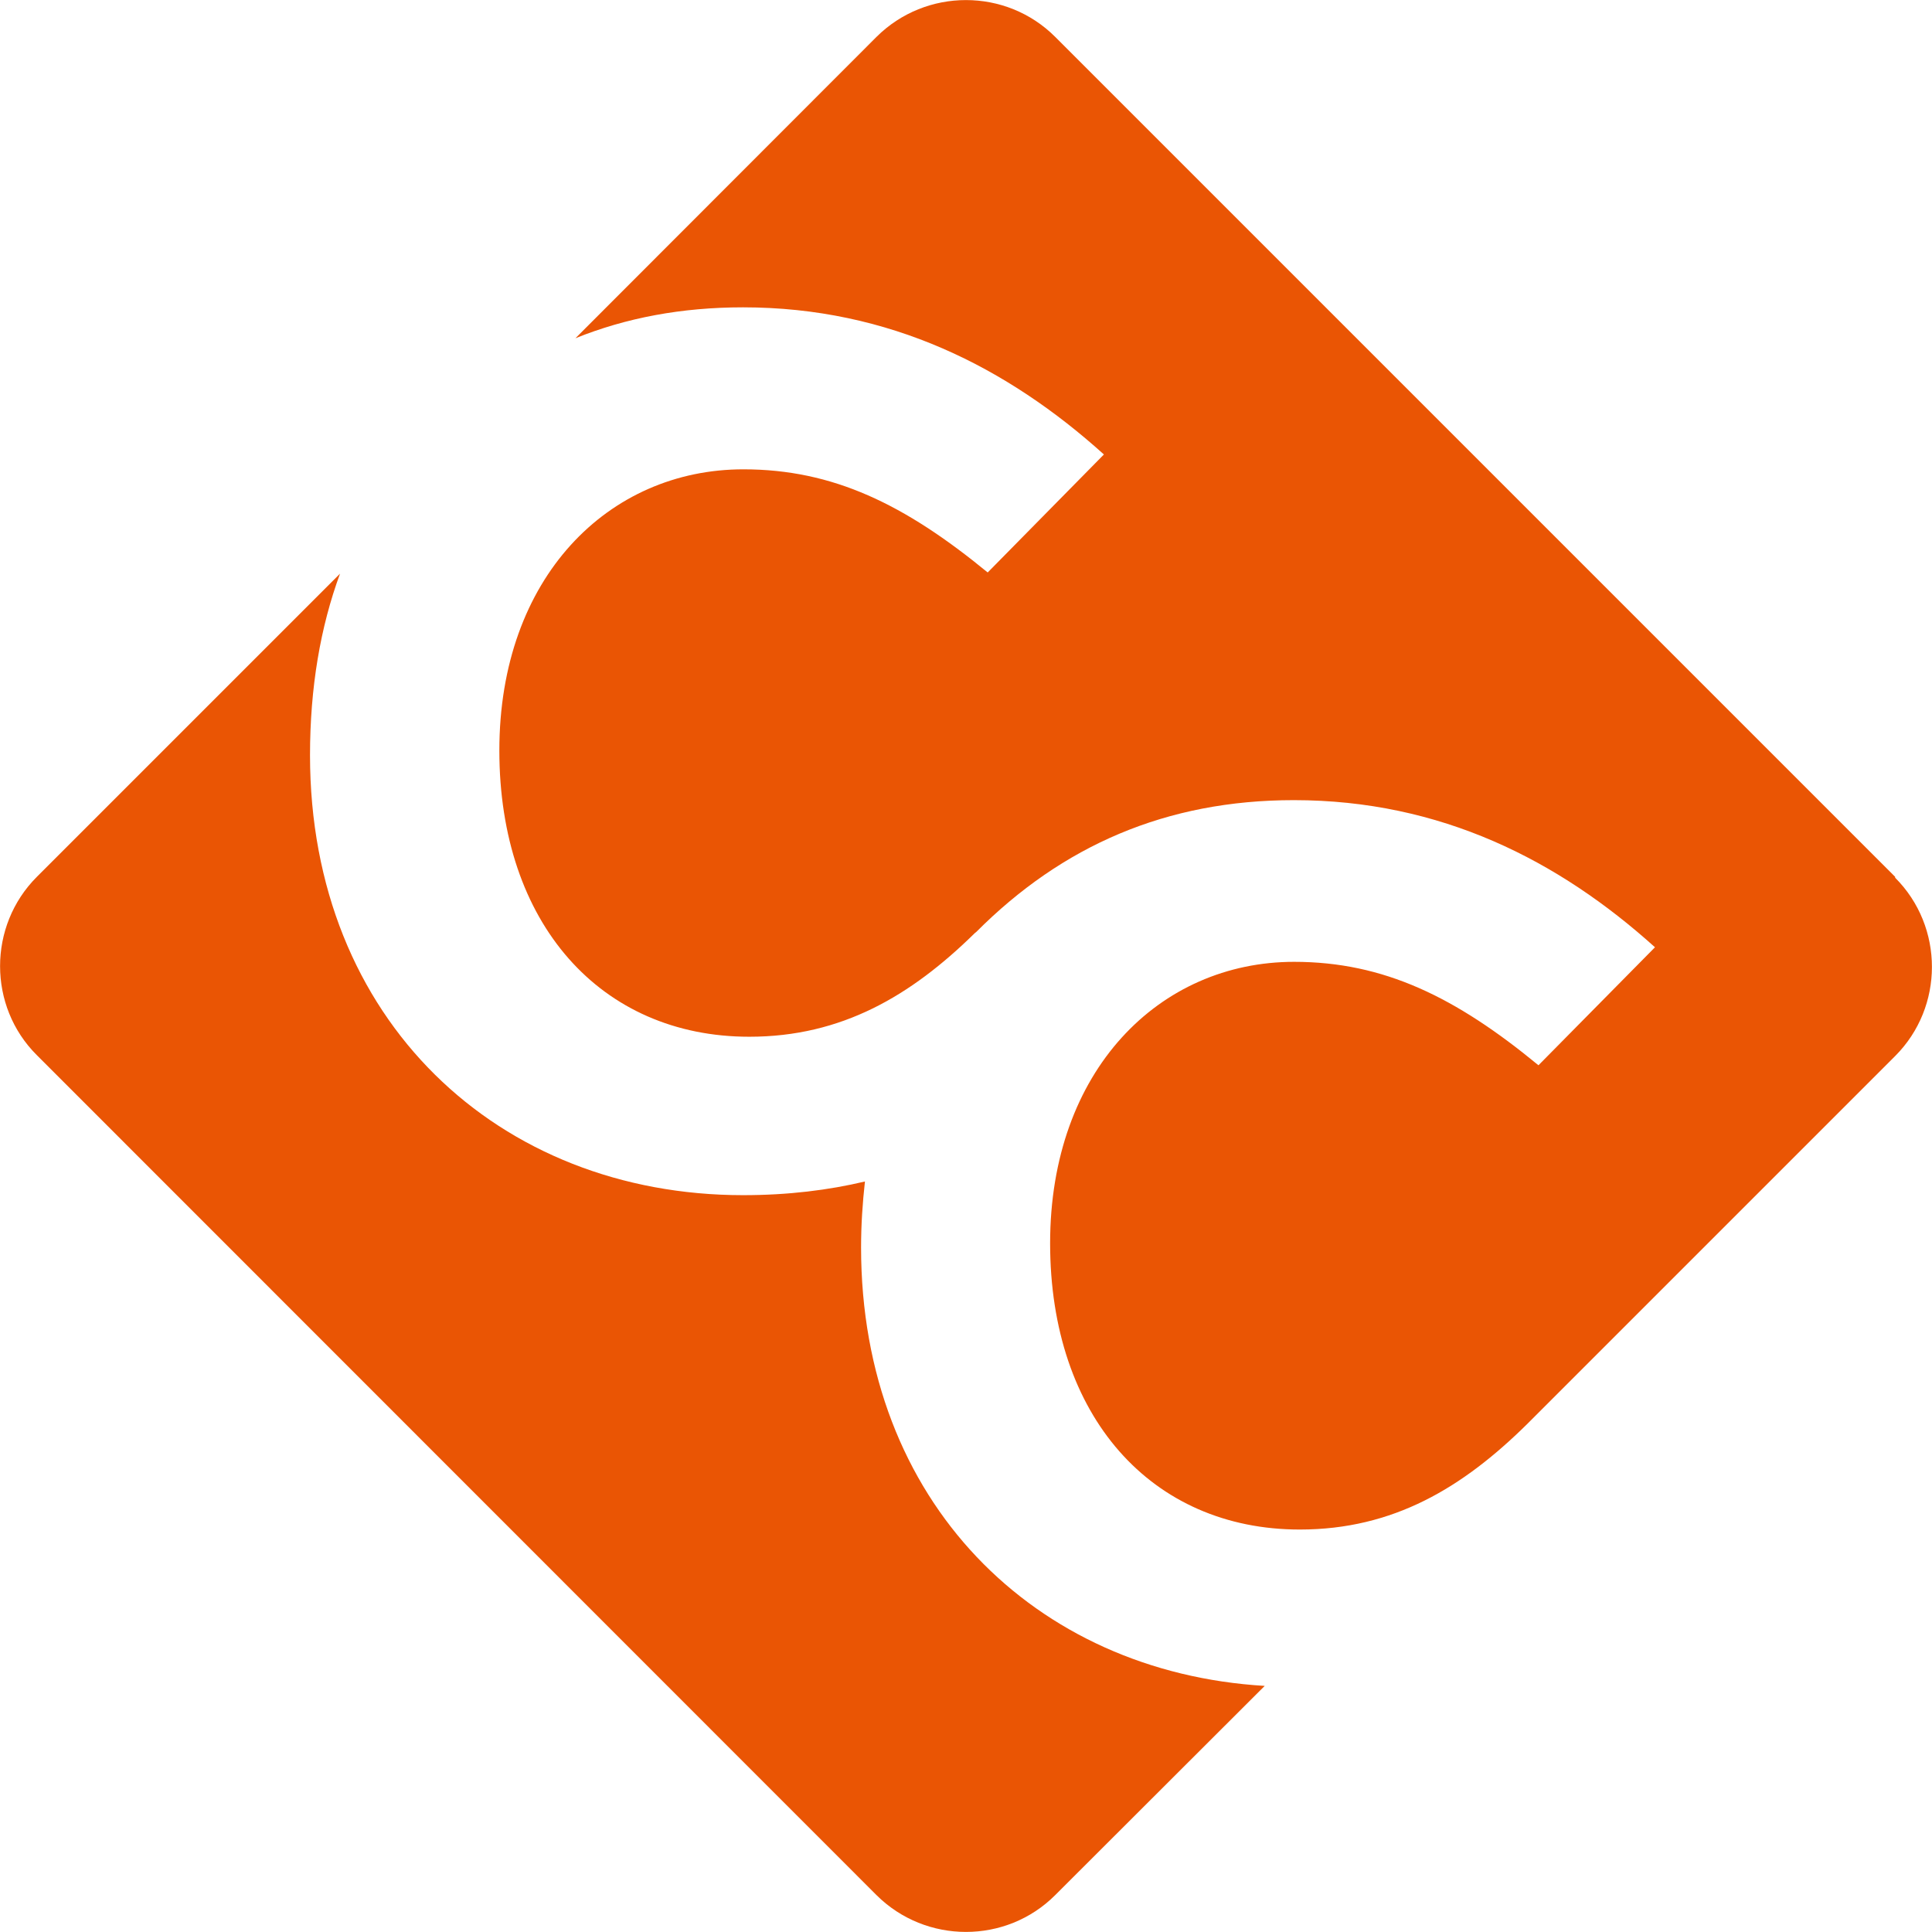 <?xml version="1.0" encoding="UTF-8"?>
<svg id="_레이어_2" data-name="레이어 2" xmlns="http://www.w3.org/2000/svg" viewBox="0 0 65 65">
  <defs>
    <style>
      .cls-1 {
        fill: #ea5504;
      }
    </style>
  </defs>
  <g id="Layer_1" data-name="Layer 1">
    <path class="cls-1" d="M28.97,41.97c0-.77.05-1.5.13-2.22-1.22.29-2.58.46-4.1.46-8.22,0-14.57-5.88-14.57-14.8,0-2.28.35-4.32,1.01-6.11L1.24,29.5c-1.65,1.65-1.65,4.36,0,6l28.25,28.26c1.66,1.65,4.36,1.65,6.01,0l7.05-7.04c-7.73-.46-13.58-6.19-13.58-14.75Z"/>
    <path class="cls-1" d="M63.76,29.5L35.5,1.24c-1.65-1.65-4.35-1.65-6.01,0l-10.13,10.14c1.71-.69,3.58-1.04,5.64-1.04,4.94,0,8.9,2.03,12.14,4.95l-3.91,3.97c-2.79-2.29-5.2-3.47-8.22-3.47-4.54,0-8.21,3.64-8.21,9.46s3.41,9.63,8.41,9.63c3.11,0,5.44-1.38,7.58-3.48h0s.03-.03.05-.04c0,0,0,0,0,0h0c2.9-2.91,6.4-4.44,10.69-4.44,4.95,0,8.91,2.03,12.15,4.95l-3.92,3.97c-2.78-2.29-5.2-3.48-8.22-3.48-4.53,0-8.21,3.65-8.21,9.47s3.41,9.63,8.4,9.63c3.15,0,5.48-1.41,7.64-3.54h0s12.39-12.39,12.39-12.39c1.65-1.65,1.65-4.35,0-6Z"/>
  </g>
</svg>